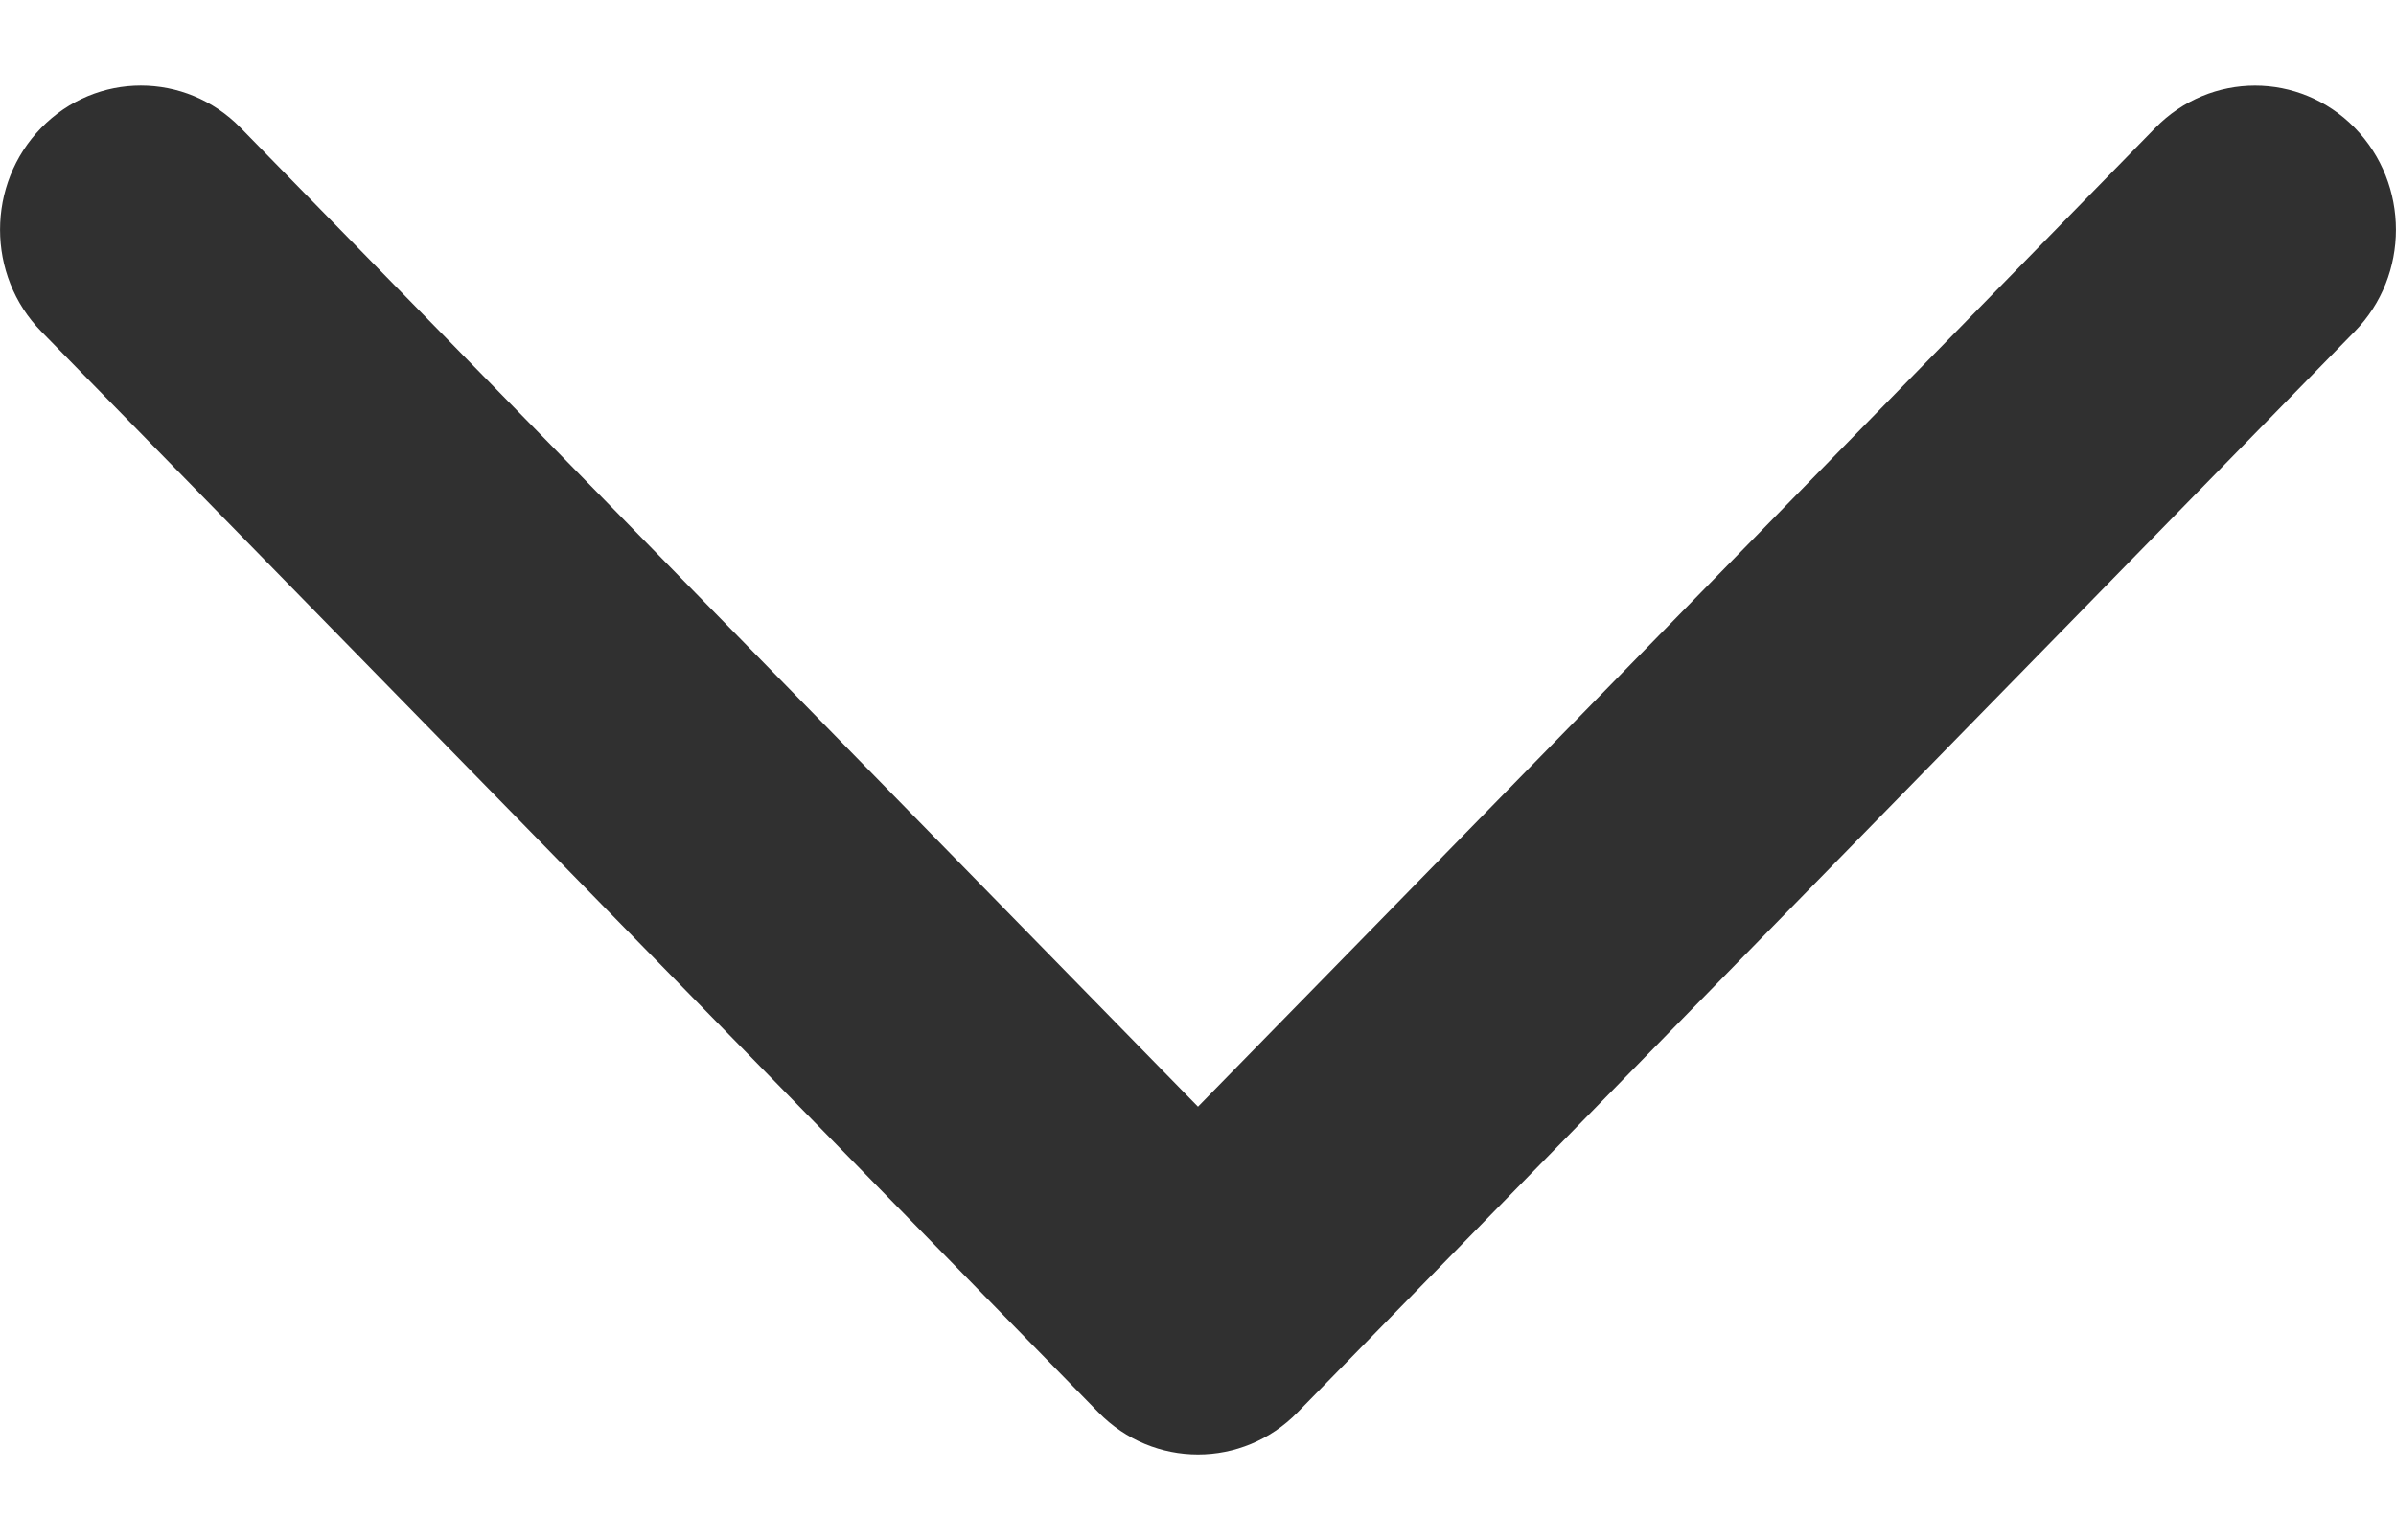 <svg width="14" height="9" viewBox="0 0 14 9" fill="none" xmlns="http://www.w3.org/2000/svg">
<path d="M0.823 0.5C1.034 0.5 1.245 0.582 1.406 0.747L7 6.467L12.594 0.747C12.916 0.418 13.437 0.418 13.759 0.747C14.08 1.076 14.08 1.609 13.759 1.937L7.582 8.253C7.261 8.582 6.739 8.582 6.418 8.253L0.241 1.937C-0.08 1.609 -0.08 1.076 0.241 0.747C0.402 0.582 0.613 0.5 0.823 0.5L0.823 0.5Z" fill="#303030"/>
</svg>
